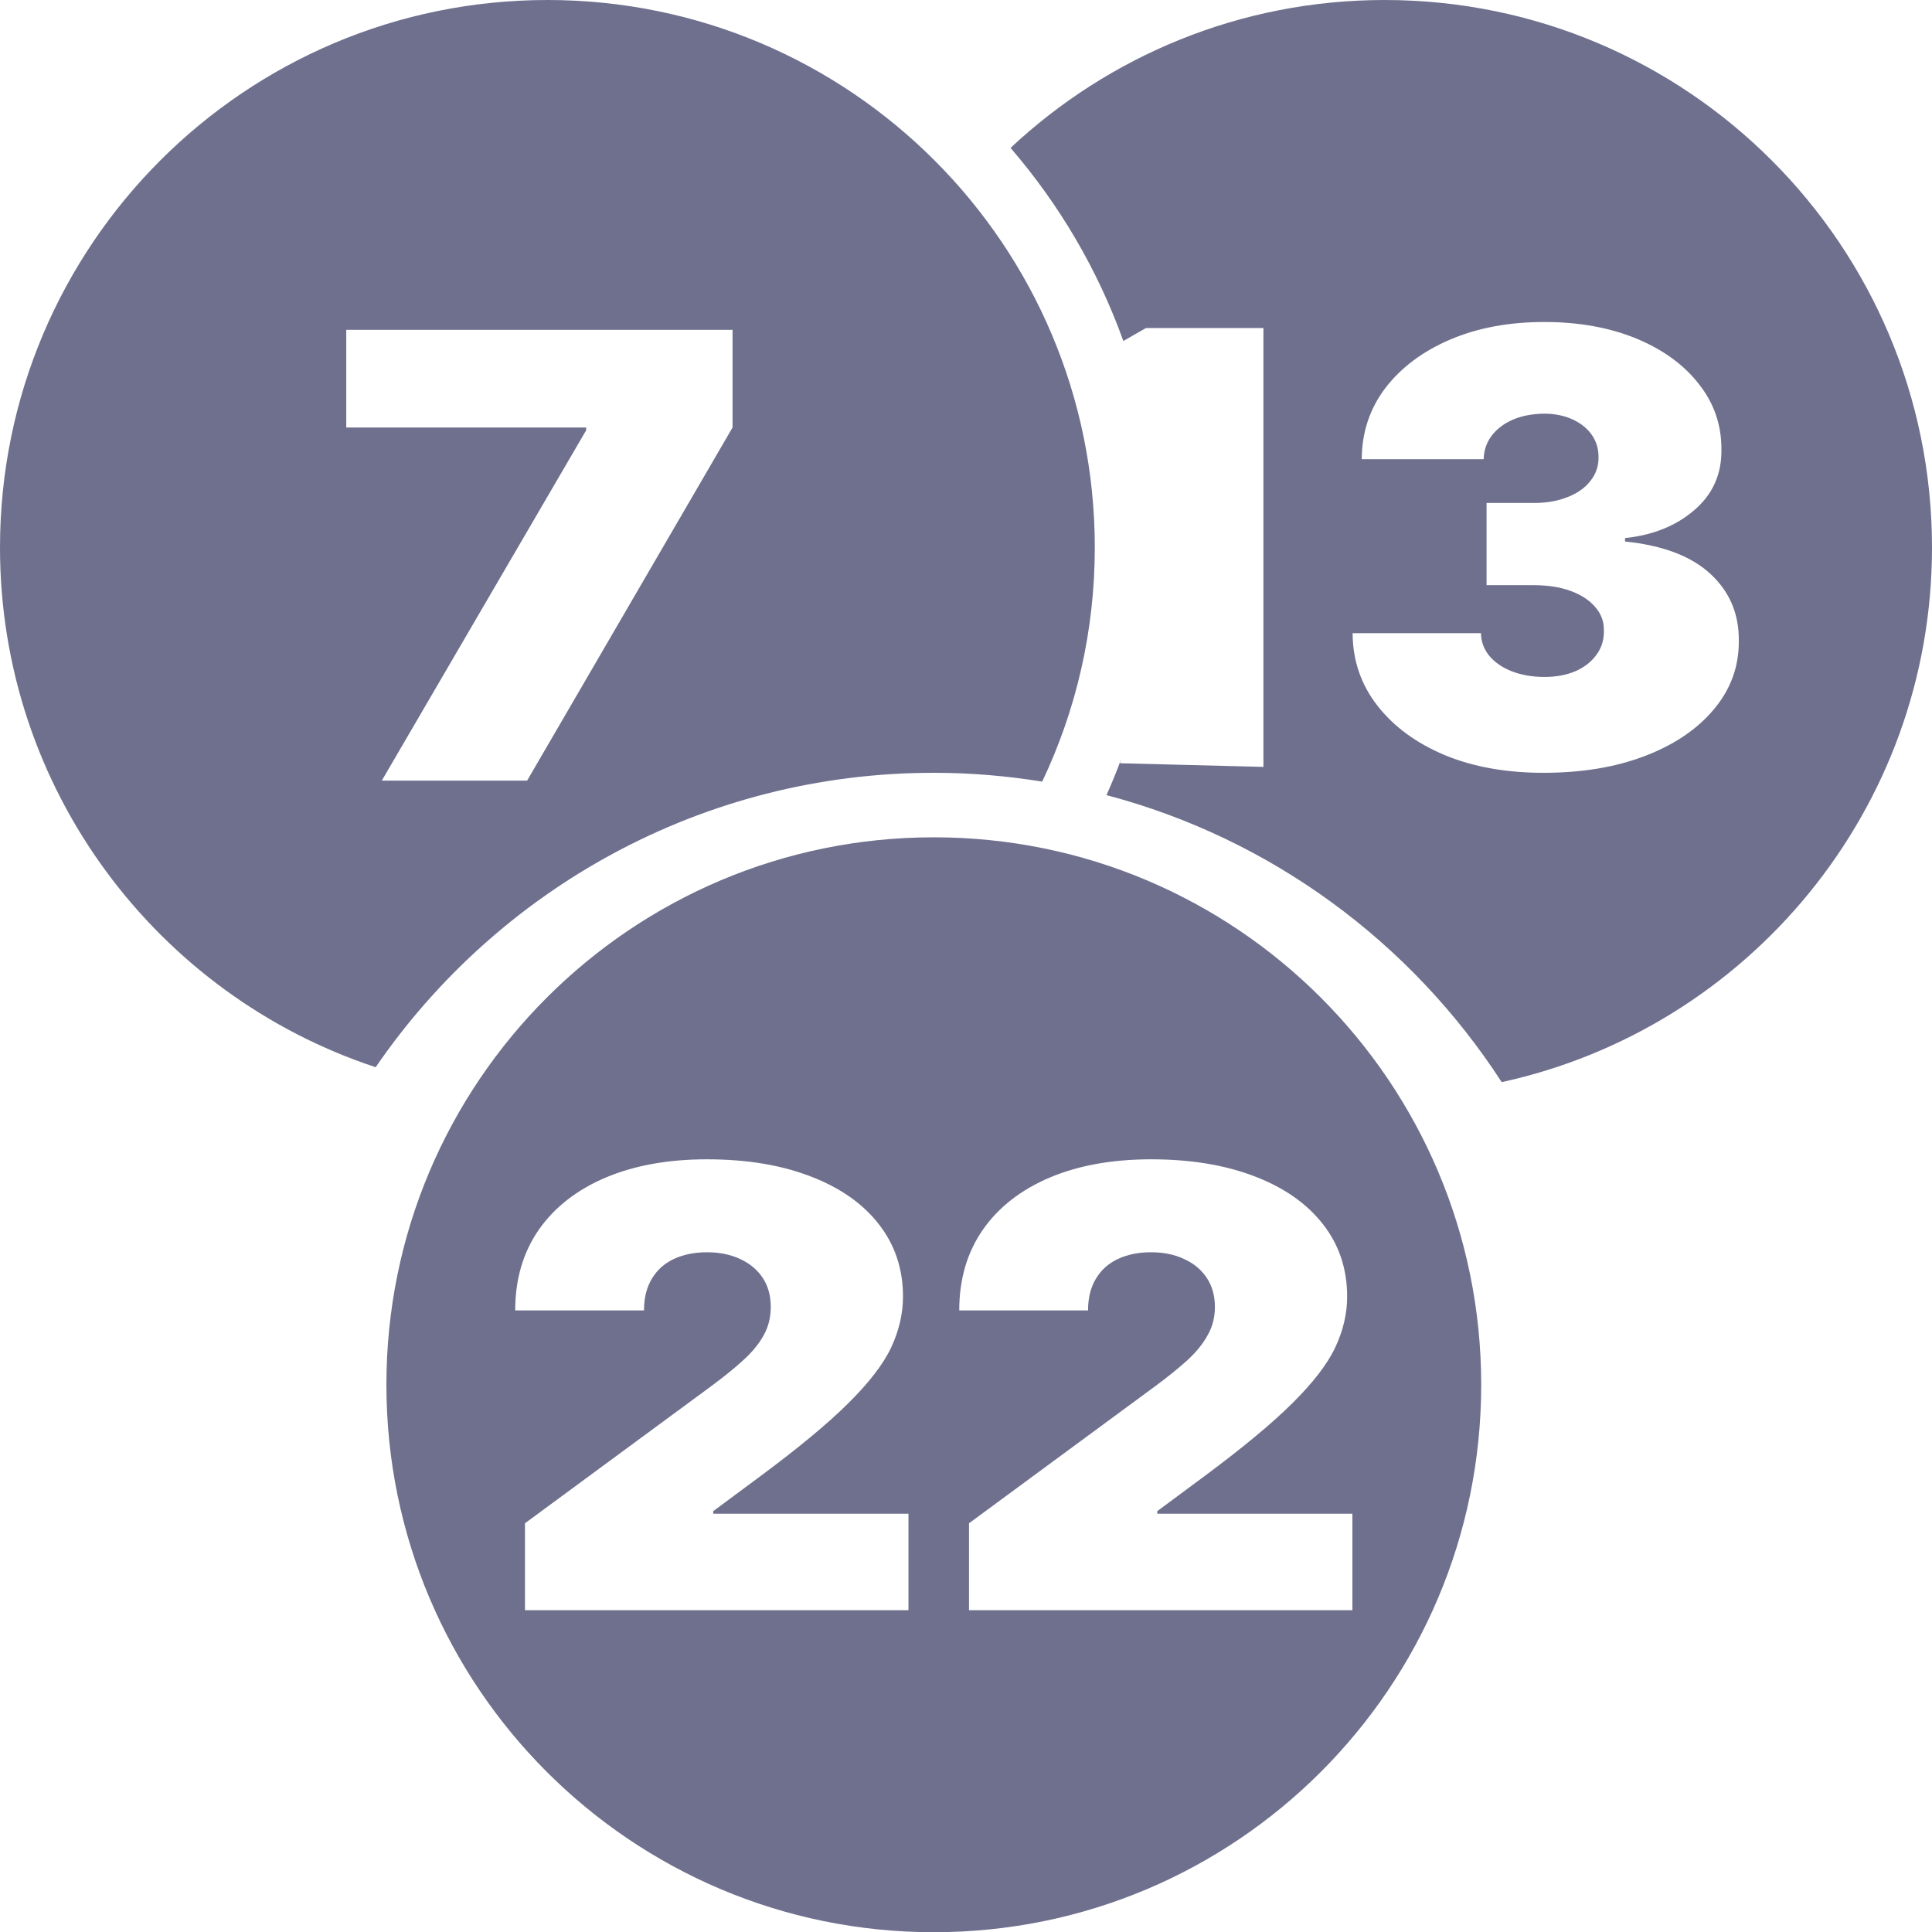 <svg width="18" height="18" viewBox="0 0 18 18" fill="none" xmlns="http://www.w3.org/2000/svg">
<g clip-path="url(#clip0_124_650)">
<path d="M12.9 0C15.717 0 18 2.284 18 5.101C18 7.543 16.283 9.582 13.991 10.082C13.15 8.783 11.845 7.813 10.309 7.408C10.358 7.297 10.405 7.184 10.447 7.069L10.434 7.111L11.771 7.145V3.056H10.677L10.466 3.177C10.227 2.511 9.868 1.903 9.415 1.378C10.327 0.524 11.553 0 12.9 0ZM5.101 0C7.917 0 10.2 2.284 10.2 5.101C10.2 5.881 10.024 6.621 9.71 7.282C9.381 7.229 9.044 7.2 8.7 7.2C6.541 7.2 4.635 8.287 3.5 9.943C1.467 9.272 7.76834e-06 7.358 0 5.101C0 2.284 2.284 0 5.101 0ZM3.226 3.983H5.461V4.009L3.557 7.273H4.911L6.825 3.983V3.073H3.226V3.983ZM14.388 3C14.057 3 13.765 3.055 13.51 3.164C13.255 3.273 13.054 3.424 12.907 3.615C12.762 3.807 12.688 4.028 12.687 4.278H13.823C13.825 4.196 13.85 4.122 13.898 4.059C13.947 3.995 14.013 3.945 14.097 3.909C14.182 3.873 14.28 3.855 14.388 3.854C14.487 3.854 14.575 3.873 14.65 3.907C14.727 3.942 14.787 3.99 14.83 4.051C14.873 4.112 14.894 4.182 14.893 4.262C14.894 4.344 14.868 4.418 14.817 4.481C14.768 4.545 14.697 4.595 14.605 4.631C14.516 4.667 14.412 4.686 14.294 4.686H13.85V5.452H14.294C14.422 5.452 14.536 5.47 14.634 5.506C14.732 5.542 14.808 5.592 14.862 5.655C14.918 5.719 14.945 5.793 14.943 5.875C14.945 5.959 14.922 6.034 14.875 6.099C14.828 6.164 14.763 6.216 14.679 6.253C14.595 6.289 14.497 6.307 14.388 6.307C14.274 6.307 14.172 6.288 14.084 6.254C13.996 6.219 13.926 6.171 13.875 6.11C13.825 6.048 13.799 5.978 13.798 5.899H12.602C12.603 6.153 12.68 6.378 12.832 6.573C12.984 6.769 13.194 6.923 13.46 7.035C13.728 7.146 14.035 7.2 14.38 7.2C14.737 7.2 15.053 7.148 15.326 7.043C15.601 6.938 15.815 6.792 15.969 6.607C16.124 6.422 16.202 6.21 16.2 5.971C16.203 5.721 16.115 5.513 15.937 5.348C15.758 5.182 15.493 5.081 15.14 5.045V5.013C15.4 4.986 15.616 4.899 15.785 4.753C15.956 4.607 16.041 4.419 16.038 4.19C16.04 3.96 15.969 3.756 15.828 3.578C15.689 3.399 15.494 3.257 15.245 3.154C14.997 3.052 14.711 3 14.388 3Z" fill="#6E708E"/>
<path fill-rule="evenodd" clip-rule="evenodd" d="M8.7 7.801C11.517 7.801 13.8 10.085 13.8 12.901C13.8 15.718 11.517 18.002 8.7 18.002C5.884 18.002 3.6 15.718 3.6 12.901C3.6 10.085 5.884 7.801 8.7 7.801ZM6.586 10.801C6.226 10.801 5.911 10.858 5.643 10.971C5.375 11.085 5.167 11.247 5.02 11.457C4.874 11.667 4.8 11.918 4.8 12.209H6C6 12.093 6.024 11.995 6.073 11.914C6.121 11.833 6.189 11.772 6.277 11.73C6.367 11.688 6.47 11.667 6.586 11.667C6.703 11.667 6.806 11.688 6.896 11.73C6.985 11.771 7.055 11.829 7.105 11.904C7.156 11.98 7.181 12.071 7.181 12.177C7.181 12.274 7.159 12.363 7.114 12.442C7.07 12.522 7.006 12.599 6.922 12.675C6.841 12.749 6.742 12.829 6.627 12.914L4.891 14.192V15.002H8.464V14.103H6.645V14.079L7.082 13.755C7.436 13.492 7.71 13.266 7.902 13.075C8.094 12.885 8.228 12.712 8.302 12.556C8.376 12.398 8.413 12.239 8.413 12.08C8.413 11.822 8.338 11.598 8.188 11.406C8.04 11.215 7.828 11.066 7.554 10.961C7.281 10.855 6.959 10.801 6.586 10.801ZM10.724 10.801C10.363 10.801 10.048 10.858 9.78 10.971C9.512 11.085 9.304 11.247 9.157 11.457C9.011 11.667 8.937 11.918 8.937 12.209H10.137C10.137 12.093 10.161 11.995 10.21 11.914C10.258 11.833 10.326 11.772 10.414 11.73C10.504 11.688 10.607 11.667 10.724 11.667C10.84 11.667 10.943 11.688 11.032 11.73C11.122 11.771 11.192 11.829 11.242 11.904C11.293 11.98 11.319 12.071 11.319 12.177C11.319 12.274 11.296 12.363 11.25 12.442C11.207 12.521 11.143 12.599 11.06 12.675C10.978 12.749 10.879 12.829 10.764 12.914L9.028 14.192V15.002H12.6V14.103H10.782V14.079L11.219 13.755C11.573 13.492 11.847 13.266 12.039 13.075C12.231 12.885 12.365 12.712 12.439 12.556C12.514 12.398 12.551 12.239 12.551 12.08C12.551 11.822 12.476 11.598 12.326 11.406C12.177 11.215 11.966 11.066 11.692 10.961C11.419 10.855 11.096 10.801 10.724 10.801Z" fill="#6E708E"/>
</g>
<defs>
<clipPath id="clip0_124_650">
<rect width="18" height="18" fill="white"/>
</clipPath>
</defs>
</svg>
